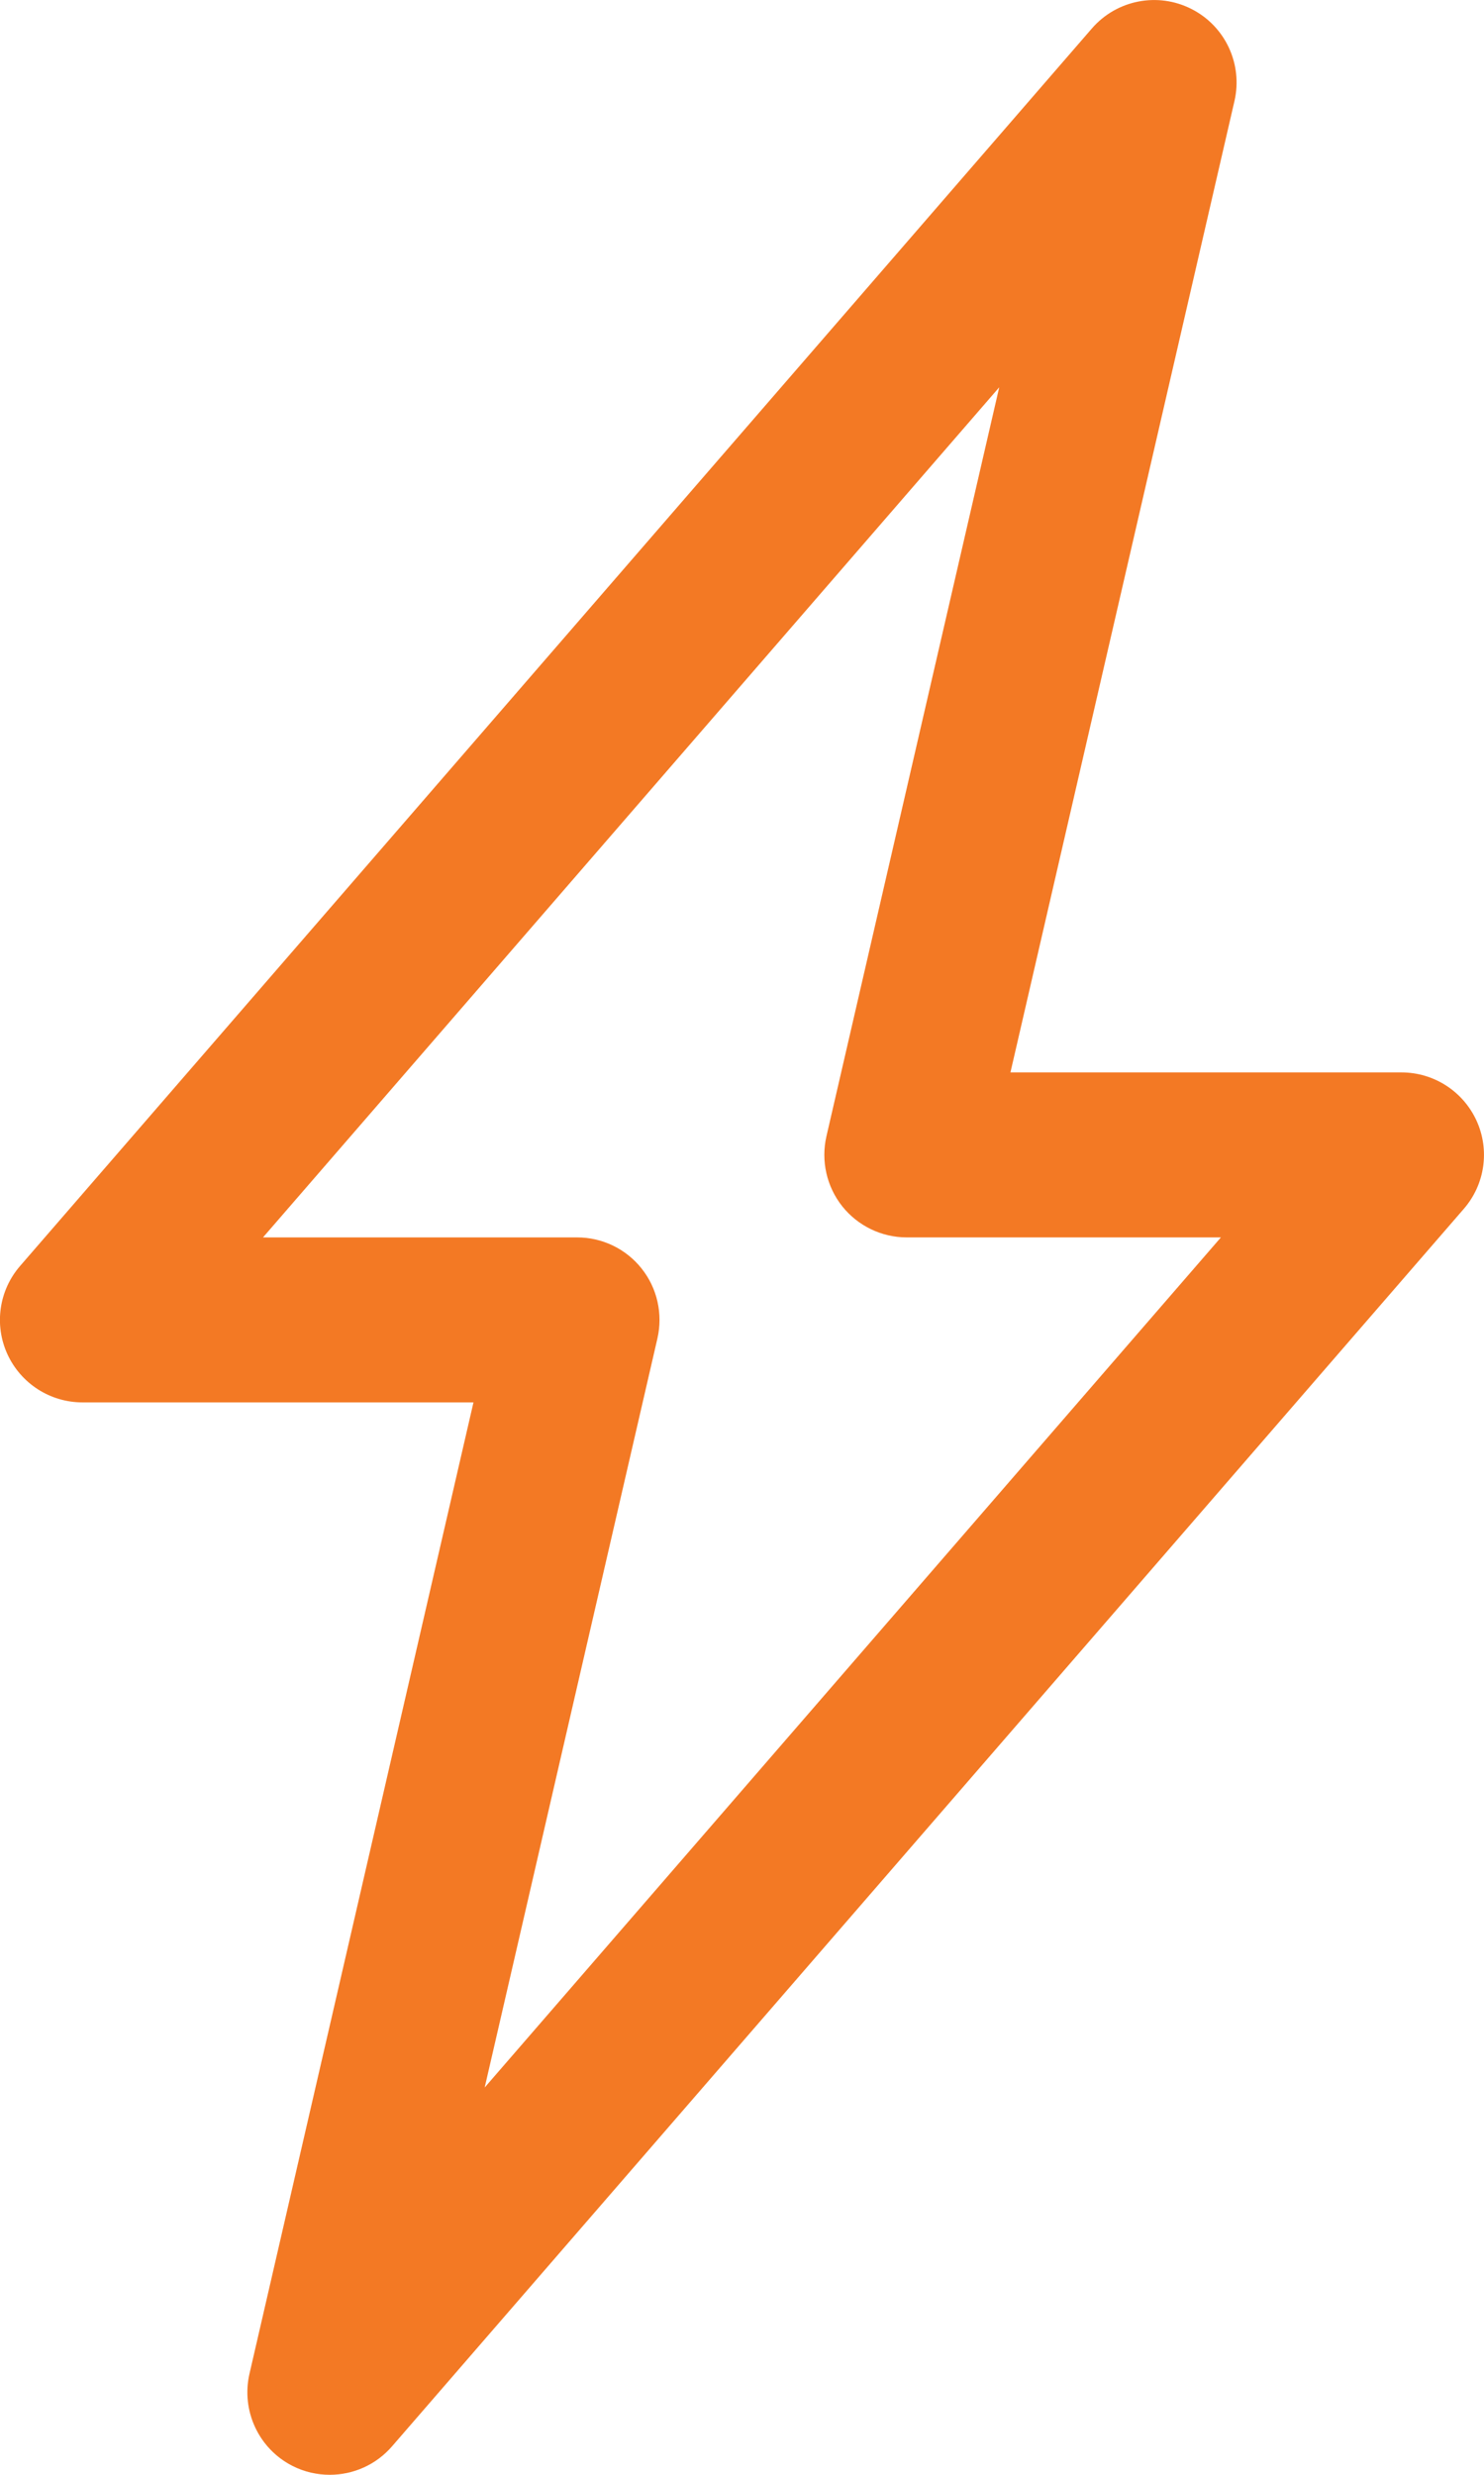<svg fill="none" height="30" viewBox="0 0 18 30" width="18" xmlns="http://www.w3.org/2000/svg"><path d="m4 30c-.154 0-.309-.035-.453-.108-.409-.208-.624-.669-.521-1.117l2.717-11.775h-4.743c-.392 0-.747-.229-.91-.584-.163-.356-.103-.774.154-1.07l12.999-15c.301-.348.8-.445 1.209-.237.41.208.625.669.521 1.117l-2.717 11.774h4.743c.392 0 .747.229.91.584.163.356.103.774-.154 1.07l-12.999 15c-.195.226-.473.346-.756.346zm-.81-15h3.81c.305 0 .593.139.782.377.19.238.26.55.192.848l-2.095 9.08 8.93-10.305h-3.81c-.305 0-.593-.139-.783-.377-.189-.238-.26-.55-.192-.848l2.096-9.08z" fill="#f37924"/></svg>
